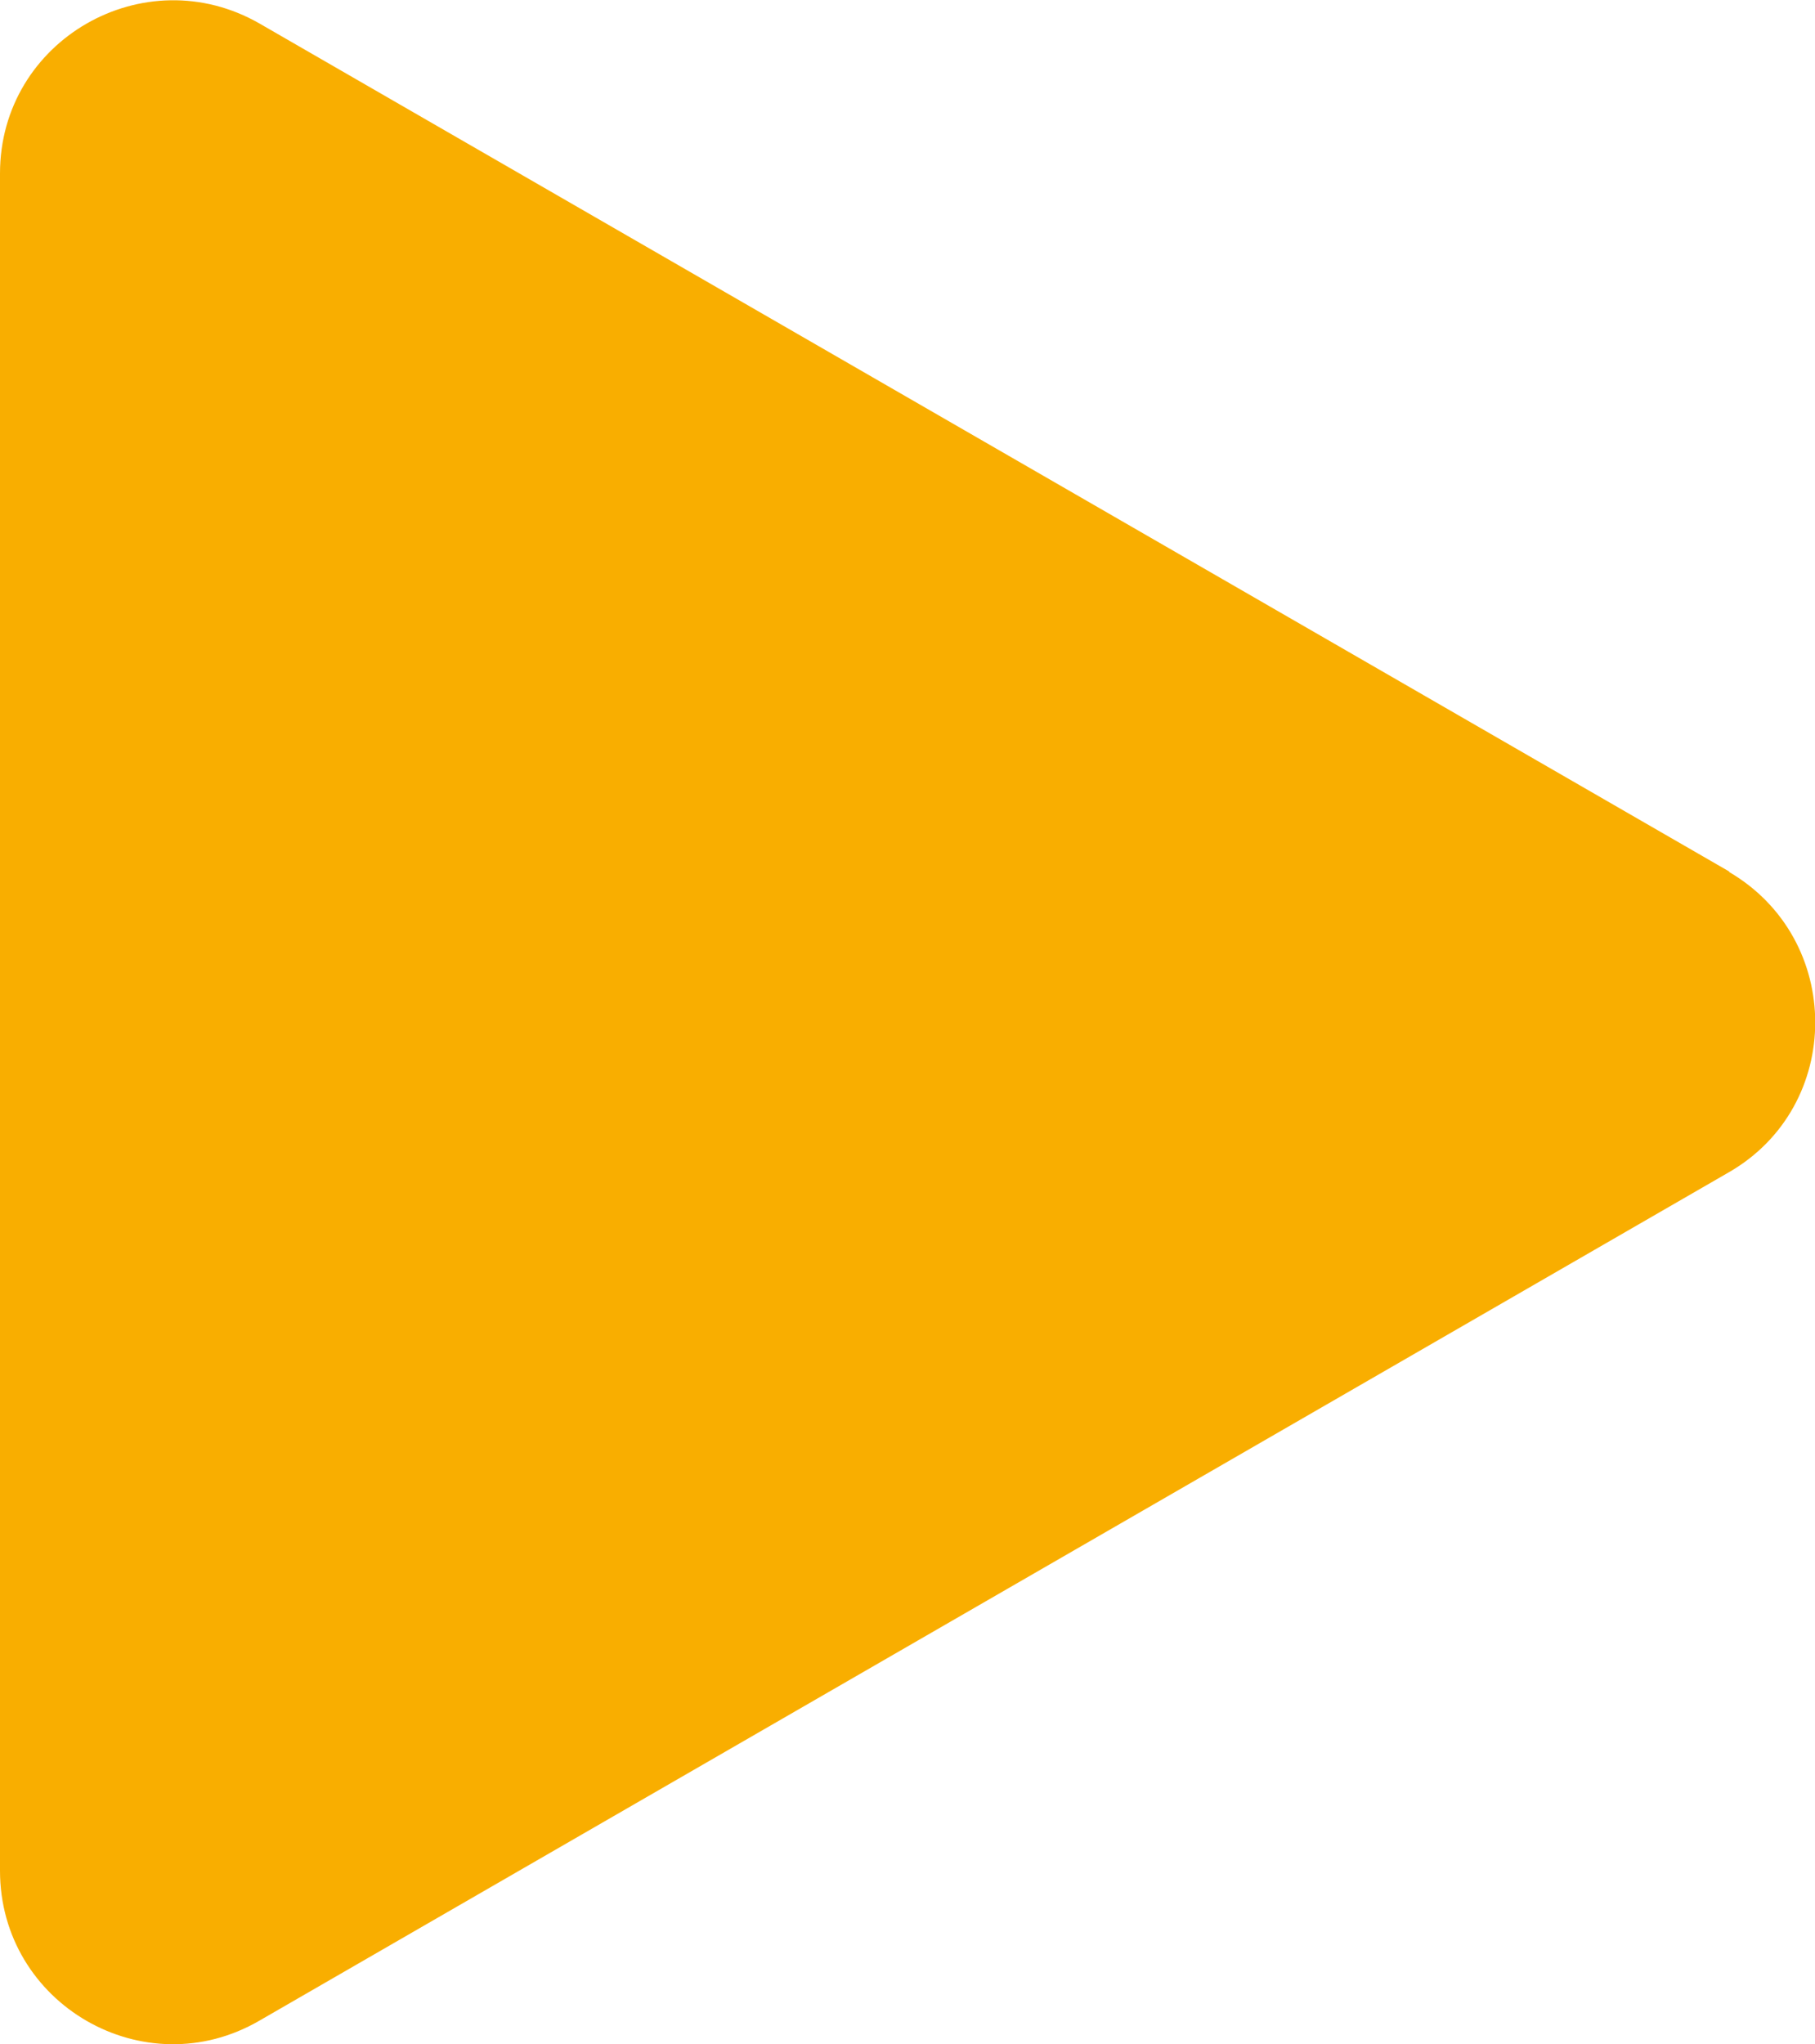 <?xml version="1.0" encoding="UTF-8"?><svg id="_レイヤー_2" xmlns="http://www.w3.org/2000/svg" viewBox="0 0 19.99 22.51"><defs><style>.cls-1{fill:#f9ae00;}</style></defs><g id="_レイヤー_2-2"><g id="_レイヤー_1-2"><path class="cls-1" d="M19.05,9.6L2.86.26C1.59-.47,0,.44,0,1.91v18.69c0,1.47,1.59,2.39,2.86,1.65l16.18-9.34c1.27-.73,1.27-2.57,0-3.31h0Z"/></g></g></svg>